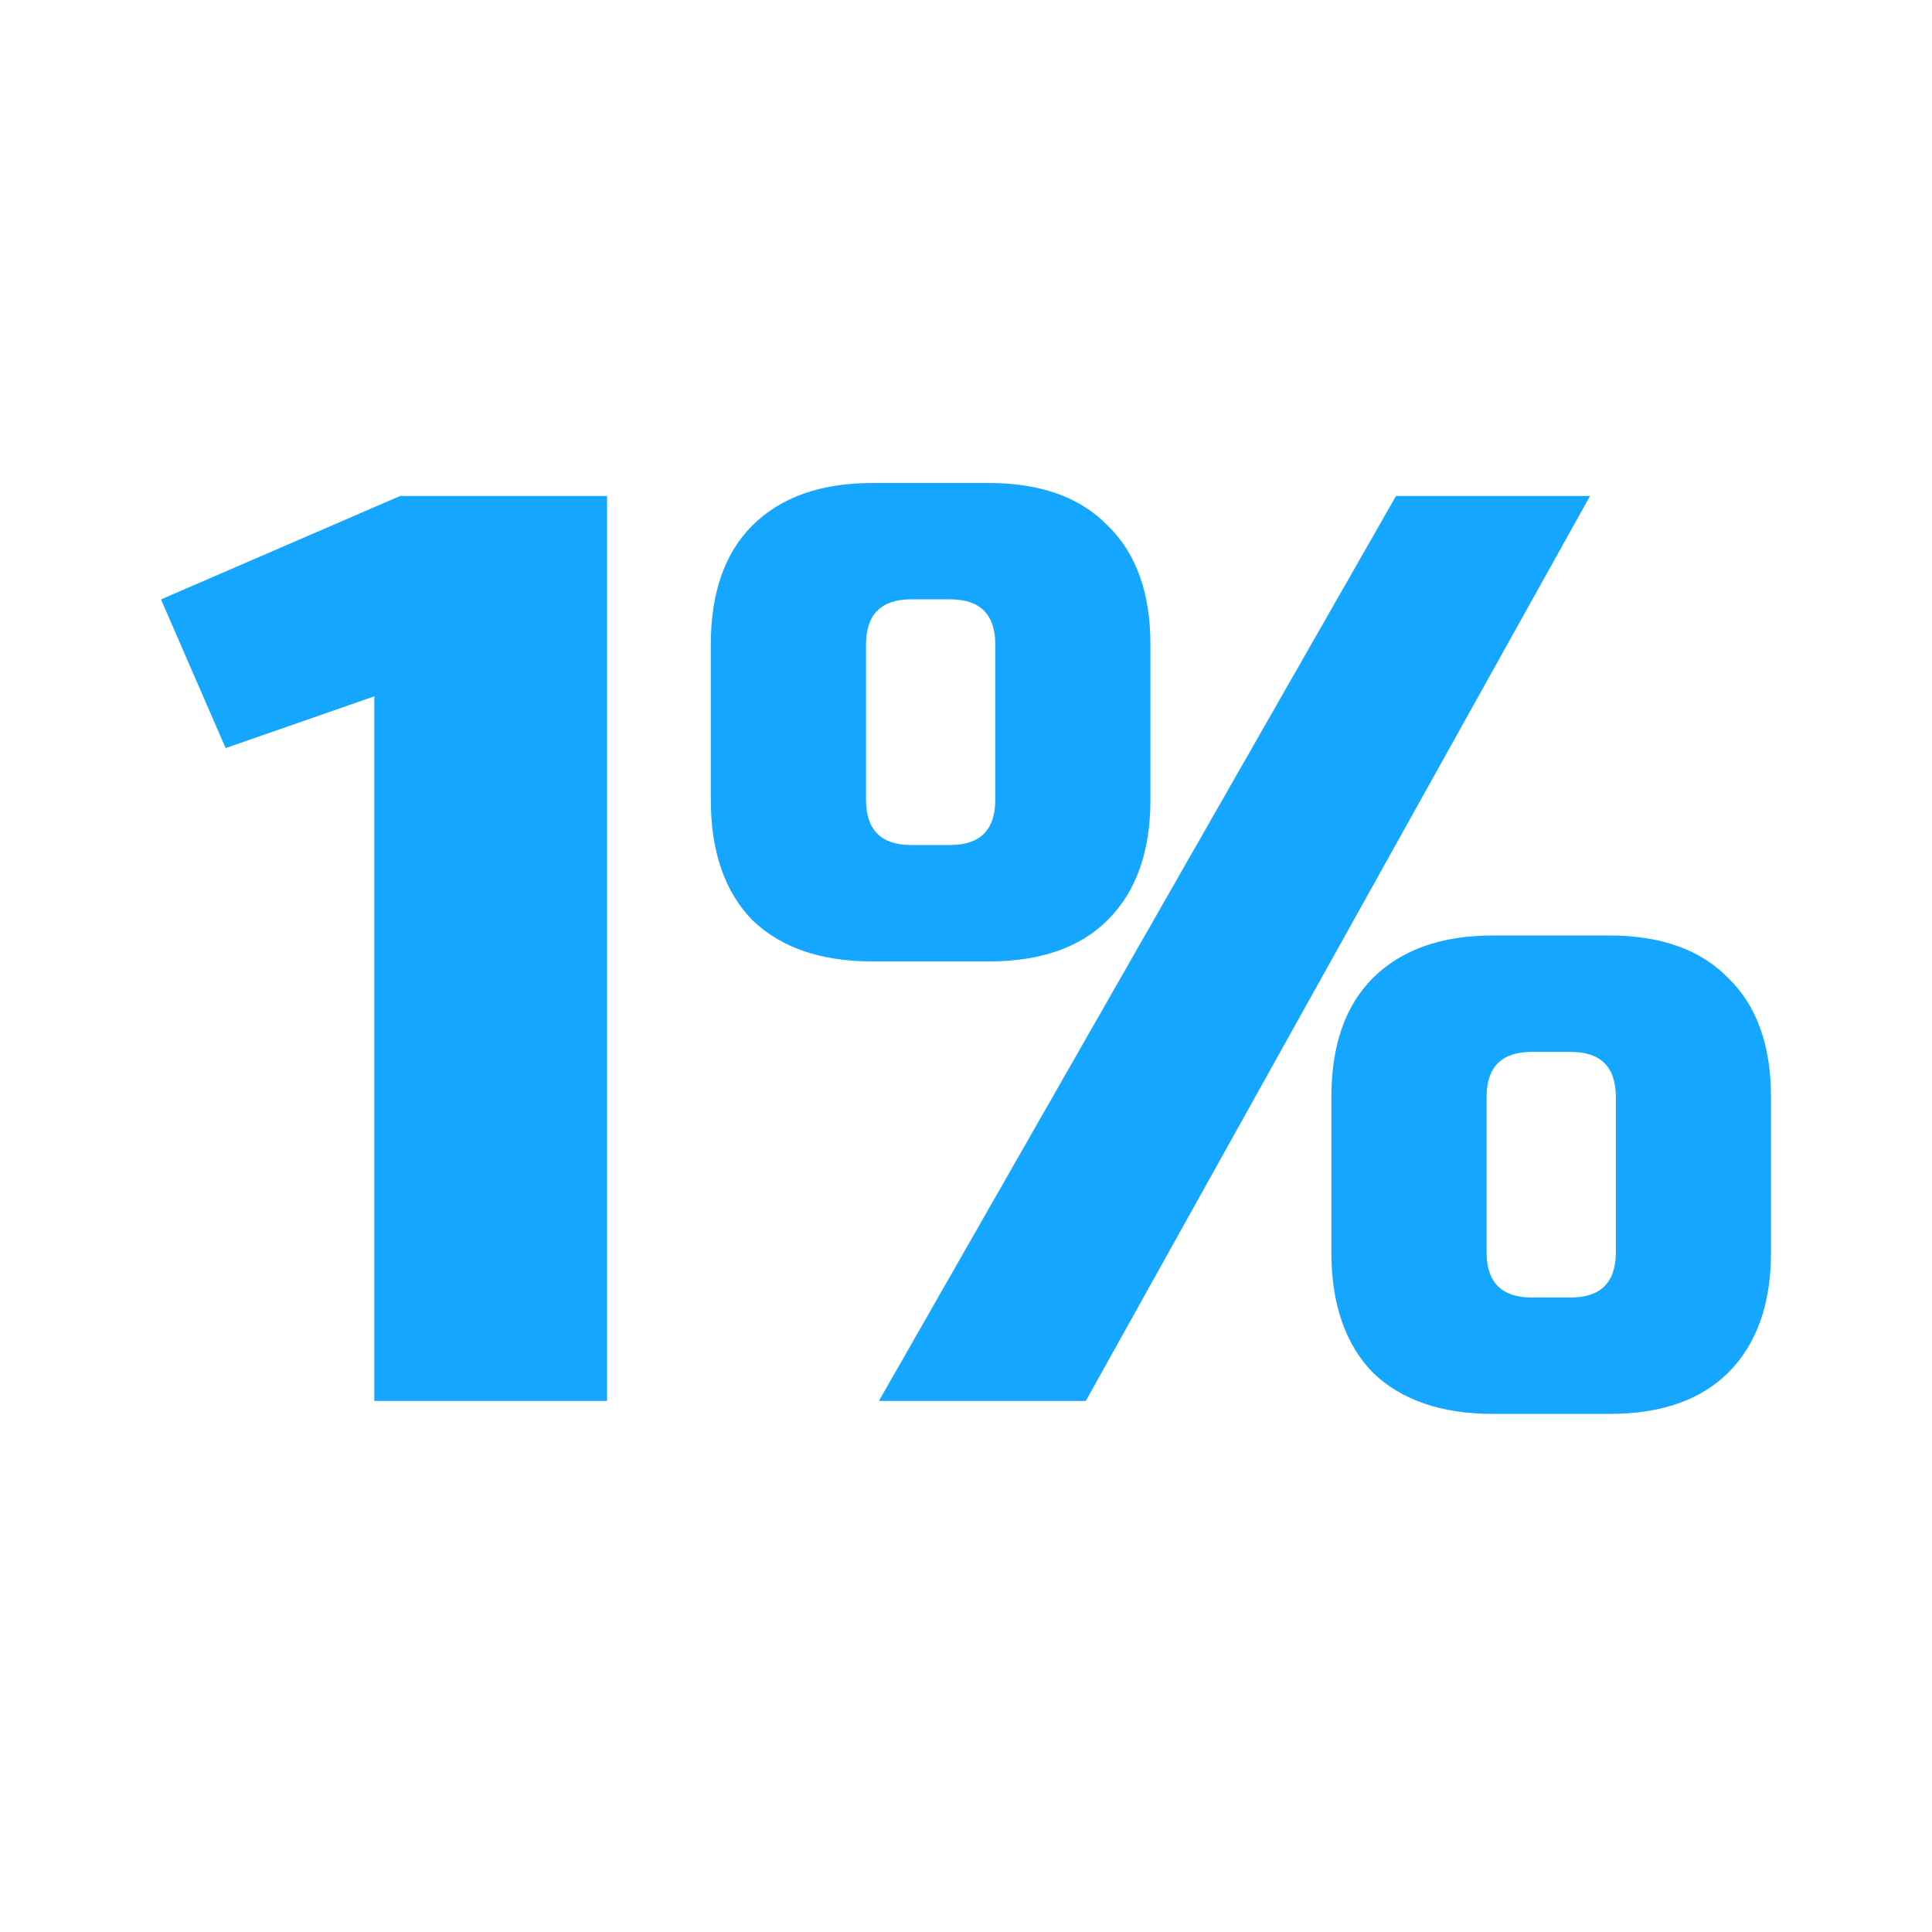 <?xml version="1.0" encoding="UTF-8"?>
<svg xmlns="http://www.w3.org/2000/svg" width="24" height="24" viewBox="0 0 24 24" fill="none">
  <path d="M10.918 17.403L17.342 6.161H19.752L13.488 17.403H10.918ZM14.291 9.935C14.291 10.577 14.114 11.075 13.761 11.428C13.418 11.771 12.926 11.943 12.283 11.943H10.838C10.195 11.943 9.697 11.771 9.344 11.428C9.002 11.075 8.83 10.577 8.83 9.935V8.008C8.83 7.365 9.002 6.873 9.344 6.53C9.697 6.177 10.195 6 10.838 6H12.283C12.926 6 13.418 6.177 13.761 6.53C14.114 6.873 14.291 7.365 14.291 8.008V9.935ZM12.364 8.008C12.364 7.633 12.176 7.445 11.801 7.445H11.32C10.945 7.445 10.758 7.633 10.758 8.008V9.935C10.758 10.31 10.945 10.497 11.32 10.497H11.801C12.176 10.497 12.364 10.31 12.364 9.935V8.008ZM22 15.556C22 16.199 21.823 16.696 21.47 17.05C21.127 17.392 20.635 17.564 19.992 17.564H18.547C17.904 17.564 17.407 17.392 17.053 17.05C16.711 16.696 16.539 16.199 16.539 15.556V13.629C16.539 12.986 16.711 12.494 17.053 12.151C17.407 11.798 17.904 11.621 18.547 11.621H19.992C20.635 11.621 21.127 11.798 21.47 12.151C21.823 12.494 22 12.986 22 13.629V15.556ZM20.073 13.629C20.073 13.254 19.885 13.067 19.511 13.067H19.029C18.654 13.067 18.467 13.254 18.467 13.629V15.556C18.467 15.931 18.654 16.118 19.029 16.118H19.511C19.885 16.118 20.073 15.931 20.073 15.556V13.629Z" fill="#15A6FF"></path>
  <path d="M4.65 17.403V8.65L2.803 9.293L2 7.446L4.971 6.161H7.541V17.403H4.65Z" fill="#15A6FF"></path>
</svg>
